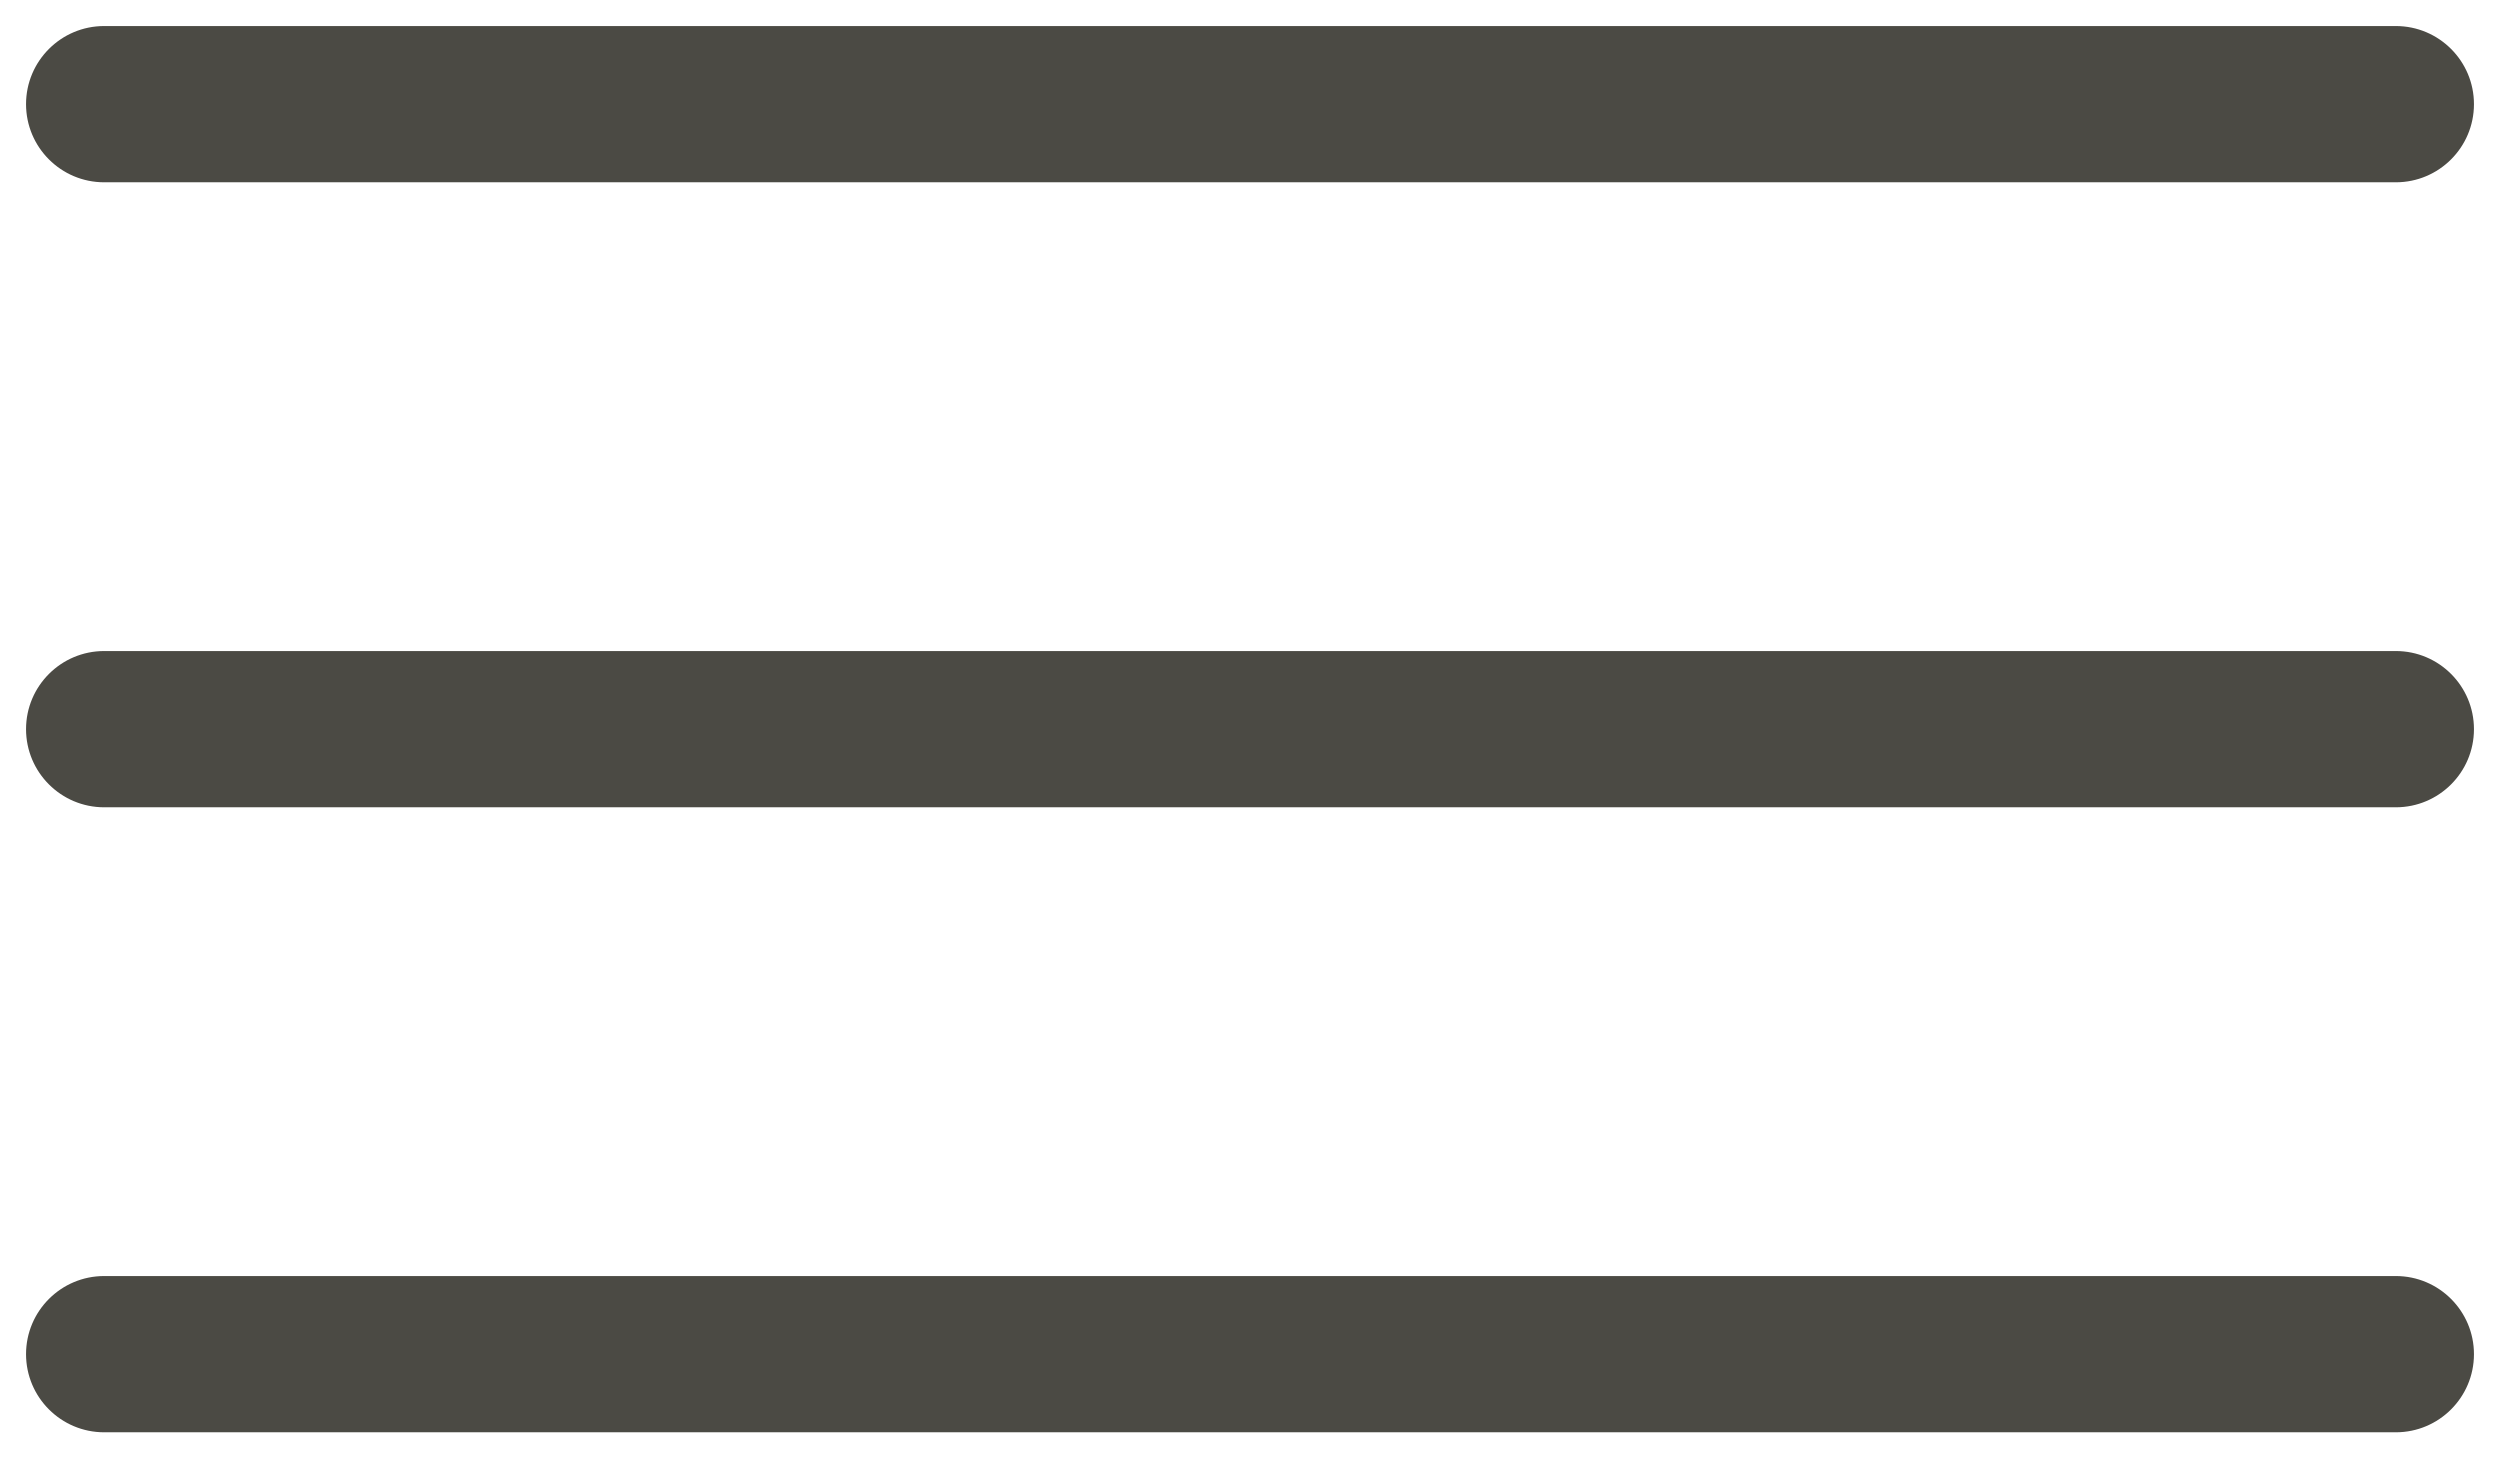 <?xml version="1.0" encoding="UTF-8"?> <svg xmlns="http://www.w3.org/2000/svg" width="24" height="14" viewBox="0 0 24 14" fill="none"><path fill-rule="evenodd" clip-rule="evenodd" d="M0.25 1C0.25 0.586 0.586 0.25 1 0.25L23 0.25C23.414 0.25 23.75 0.586 23.75 1C23.75 1.414 23.414 1.75 23 1.75L1 1.75C0.586 1.75 0.25 1.414 0.25 1Z" fill="#4B4A44"></path><path fill-rule="evenodd" clip-rule="evenodd" d="M0.25 7C0.25 6.586 0.586 6.25 1 6.25H23C23.414 6.25 23.75 6.586 23.75 7C23.75 7.414 23.414 7.75 23 7.75L1 7.75C0.586 7.75 0.25 7.414 0.25 7Z" fill="#4B4A44"></path><path fill-rule="evenodd" clip-rule="evenodd" d="M0.25 13C0.25 12.586 0.586 12.25 1 12.25H23C23.414 12.25 23.75 12.586 23.75 13C23.75 13.414 23.414 13.75 23 13.75H1C0.586 13.75 0.25 13.414 0.25 13Z" fill="#4B4A44"></path></svg> 